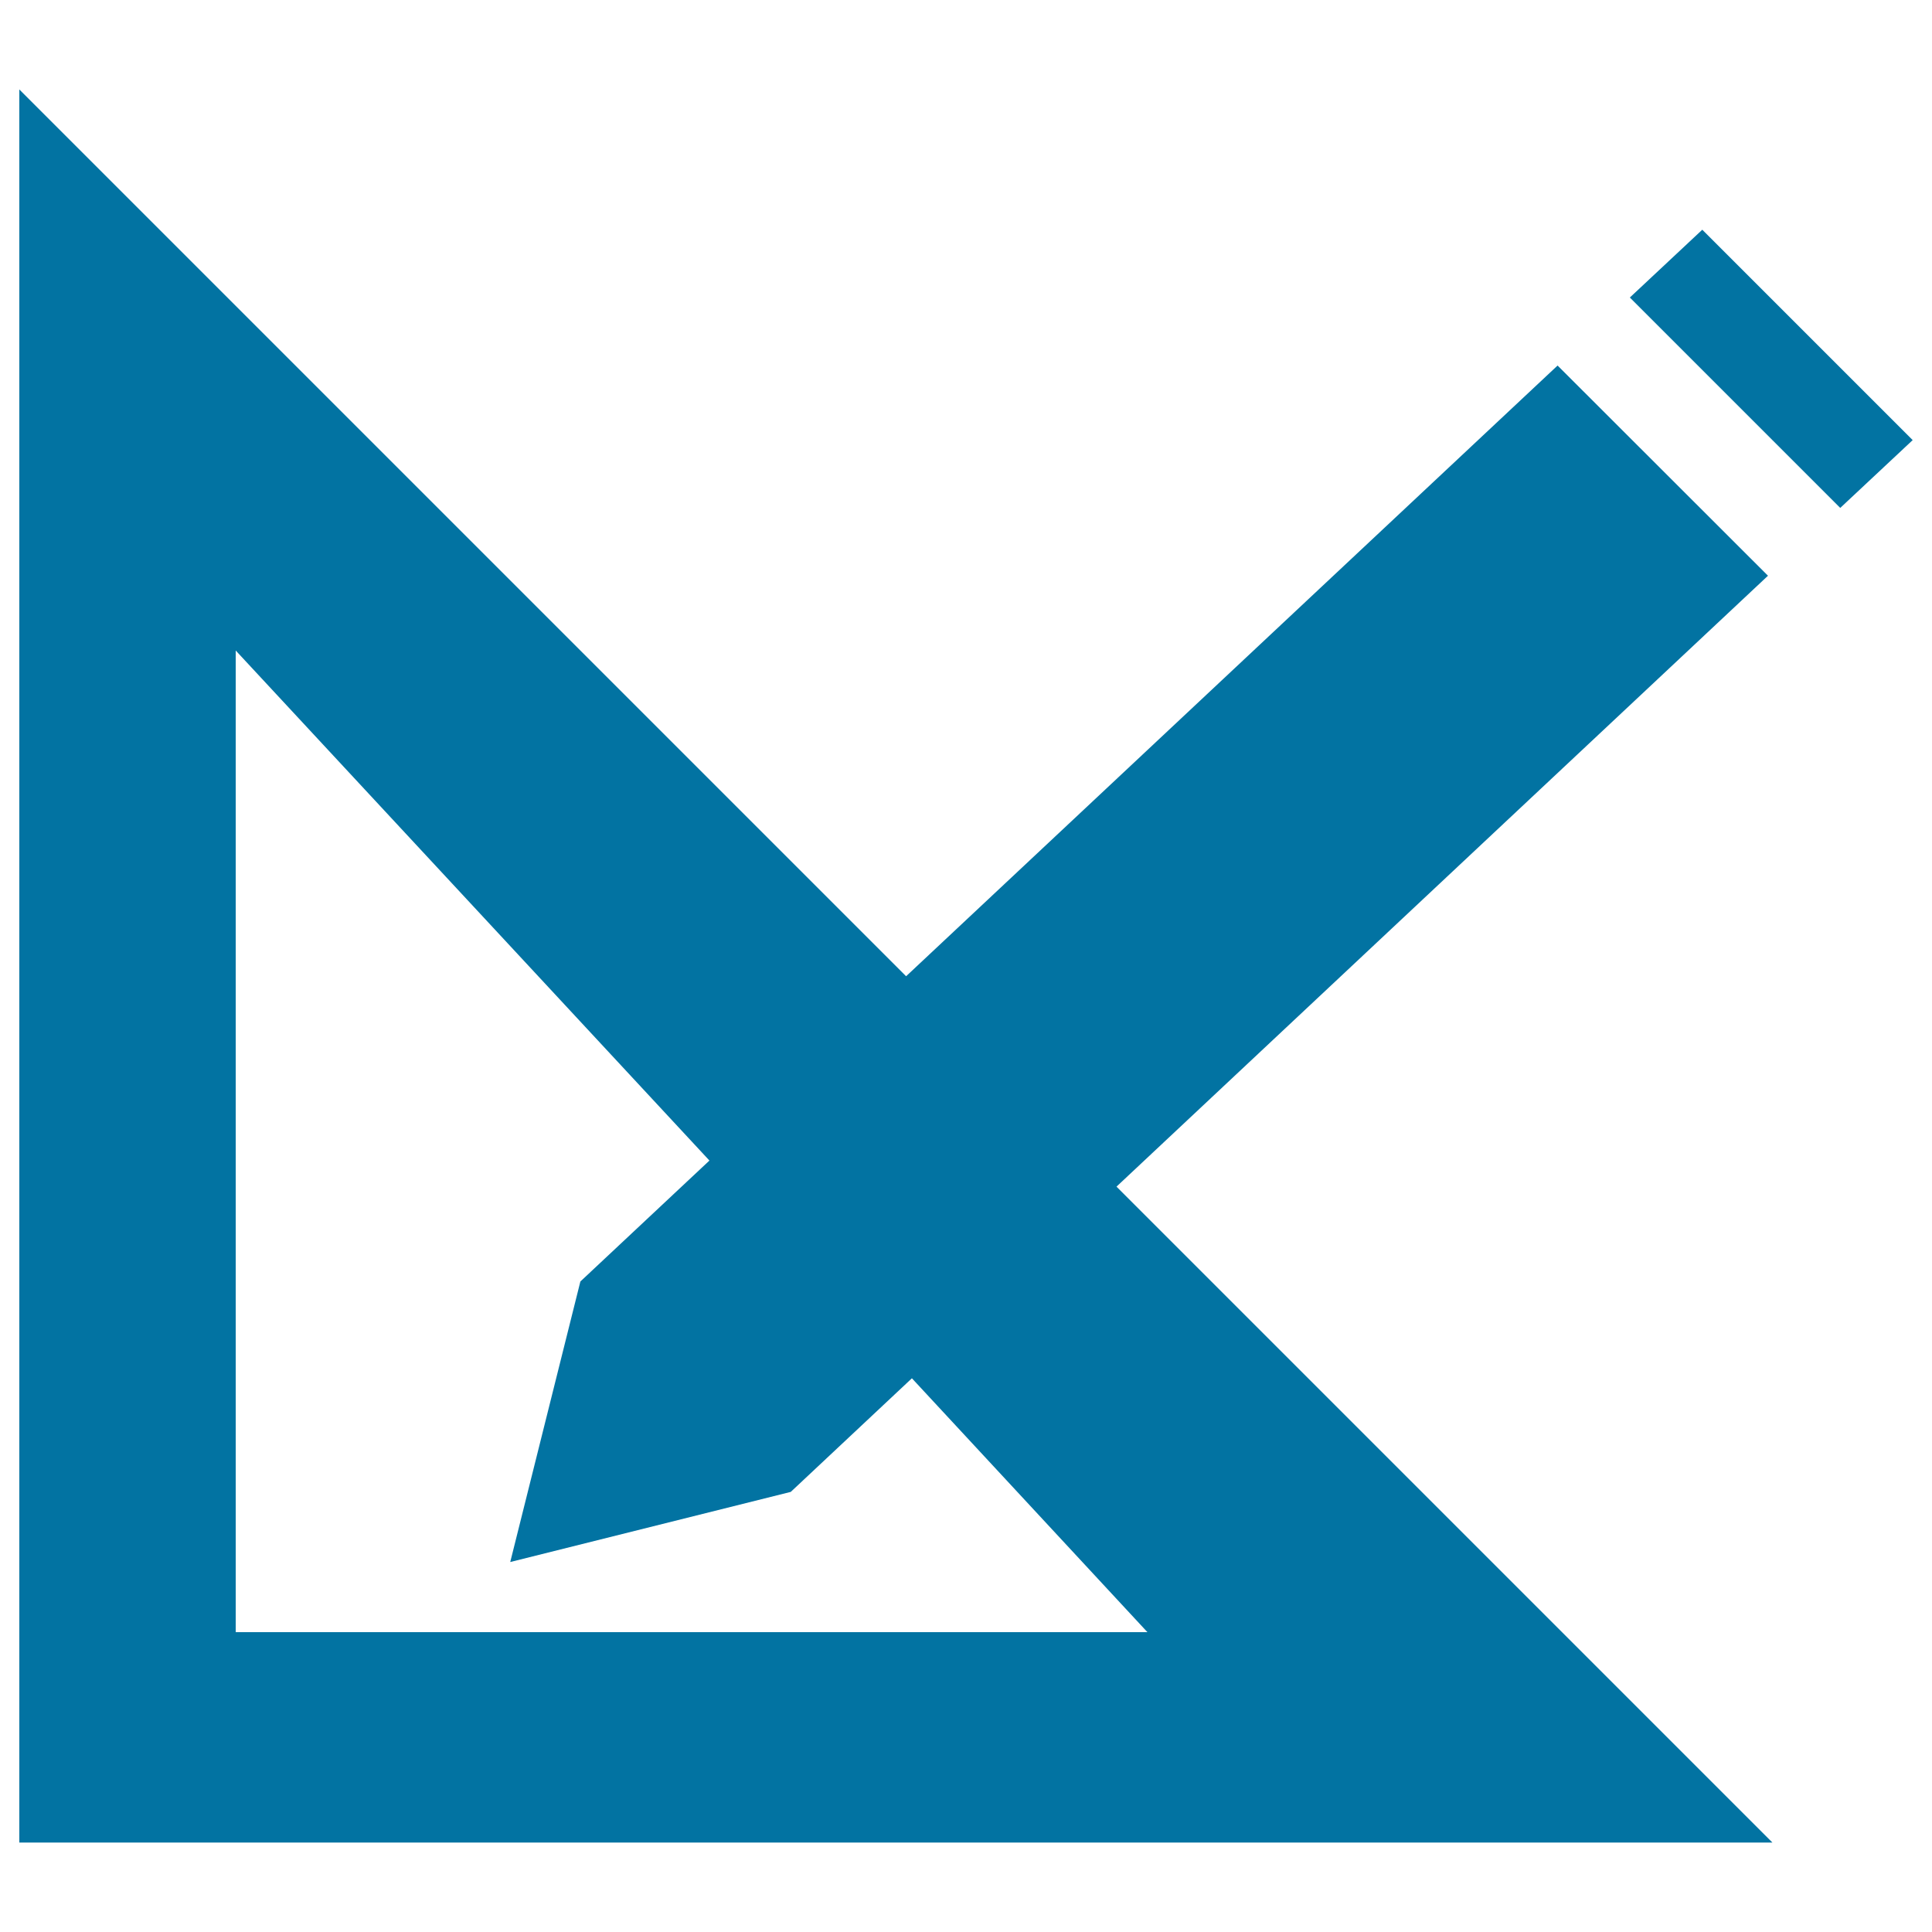 <svg xmlns="http://www.w3.org/2000/svg" viewBox="0 0 1000 1000" style="fill:#0273a2">
<title>Geometric draw SVG icon</title>
<path d="M915.1,298L806.2,189.2L469,505.3L10,46.3v907.4h907.4L577.9,614.2L915.1,298z M593.9,844.8H122V336.7l245.2,264l-66.8,62.6l-36.3,145.2l145.2-36.3l62.7-58.8L593.9,844.8z M881.1,118.9L843.6,154l108.9,108.9l37.5-35.1L881.1,118.9z"/>
</svg>